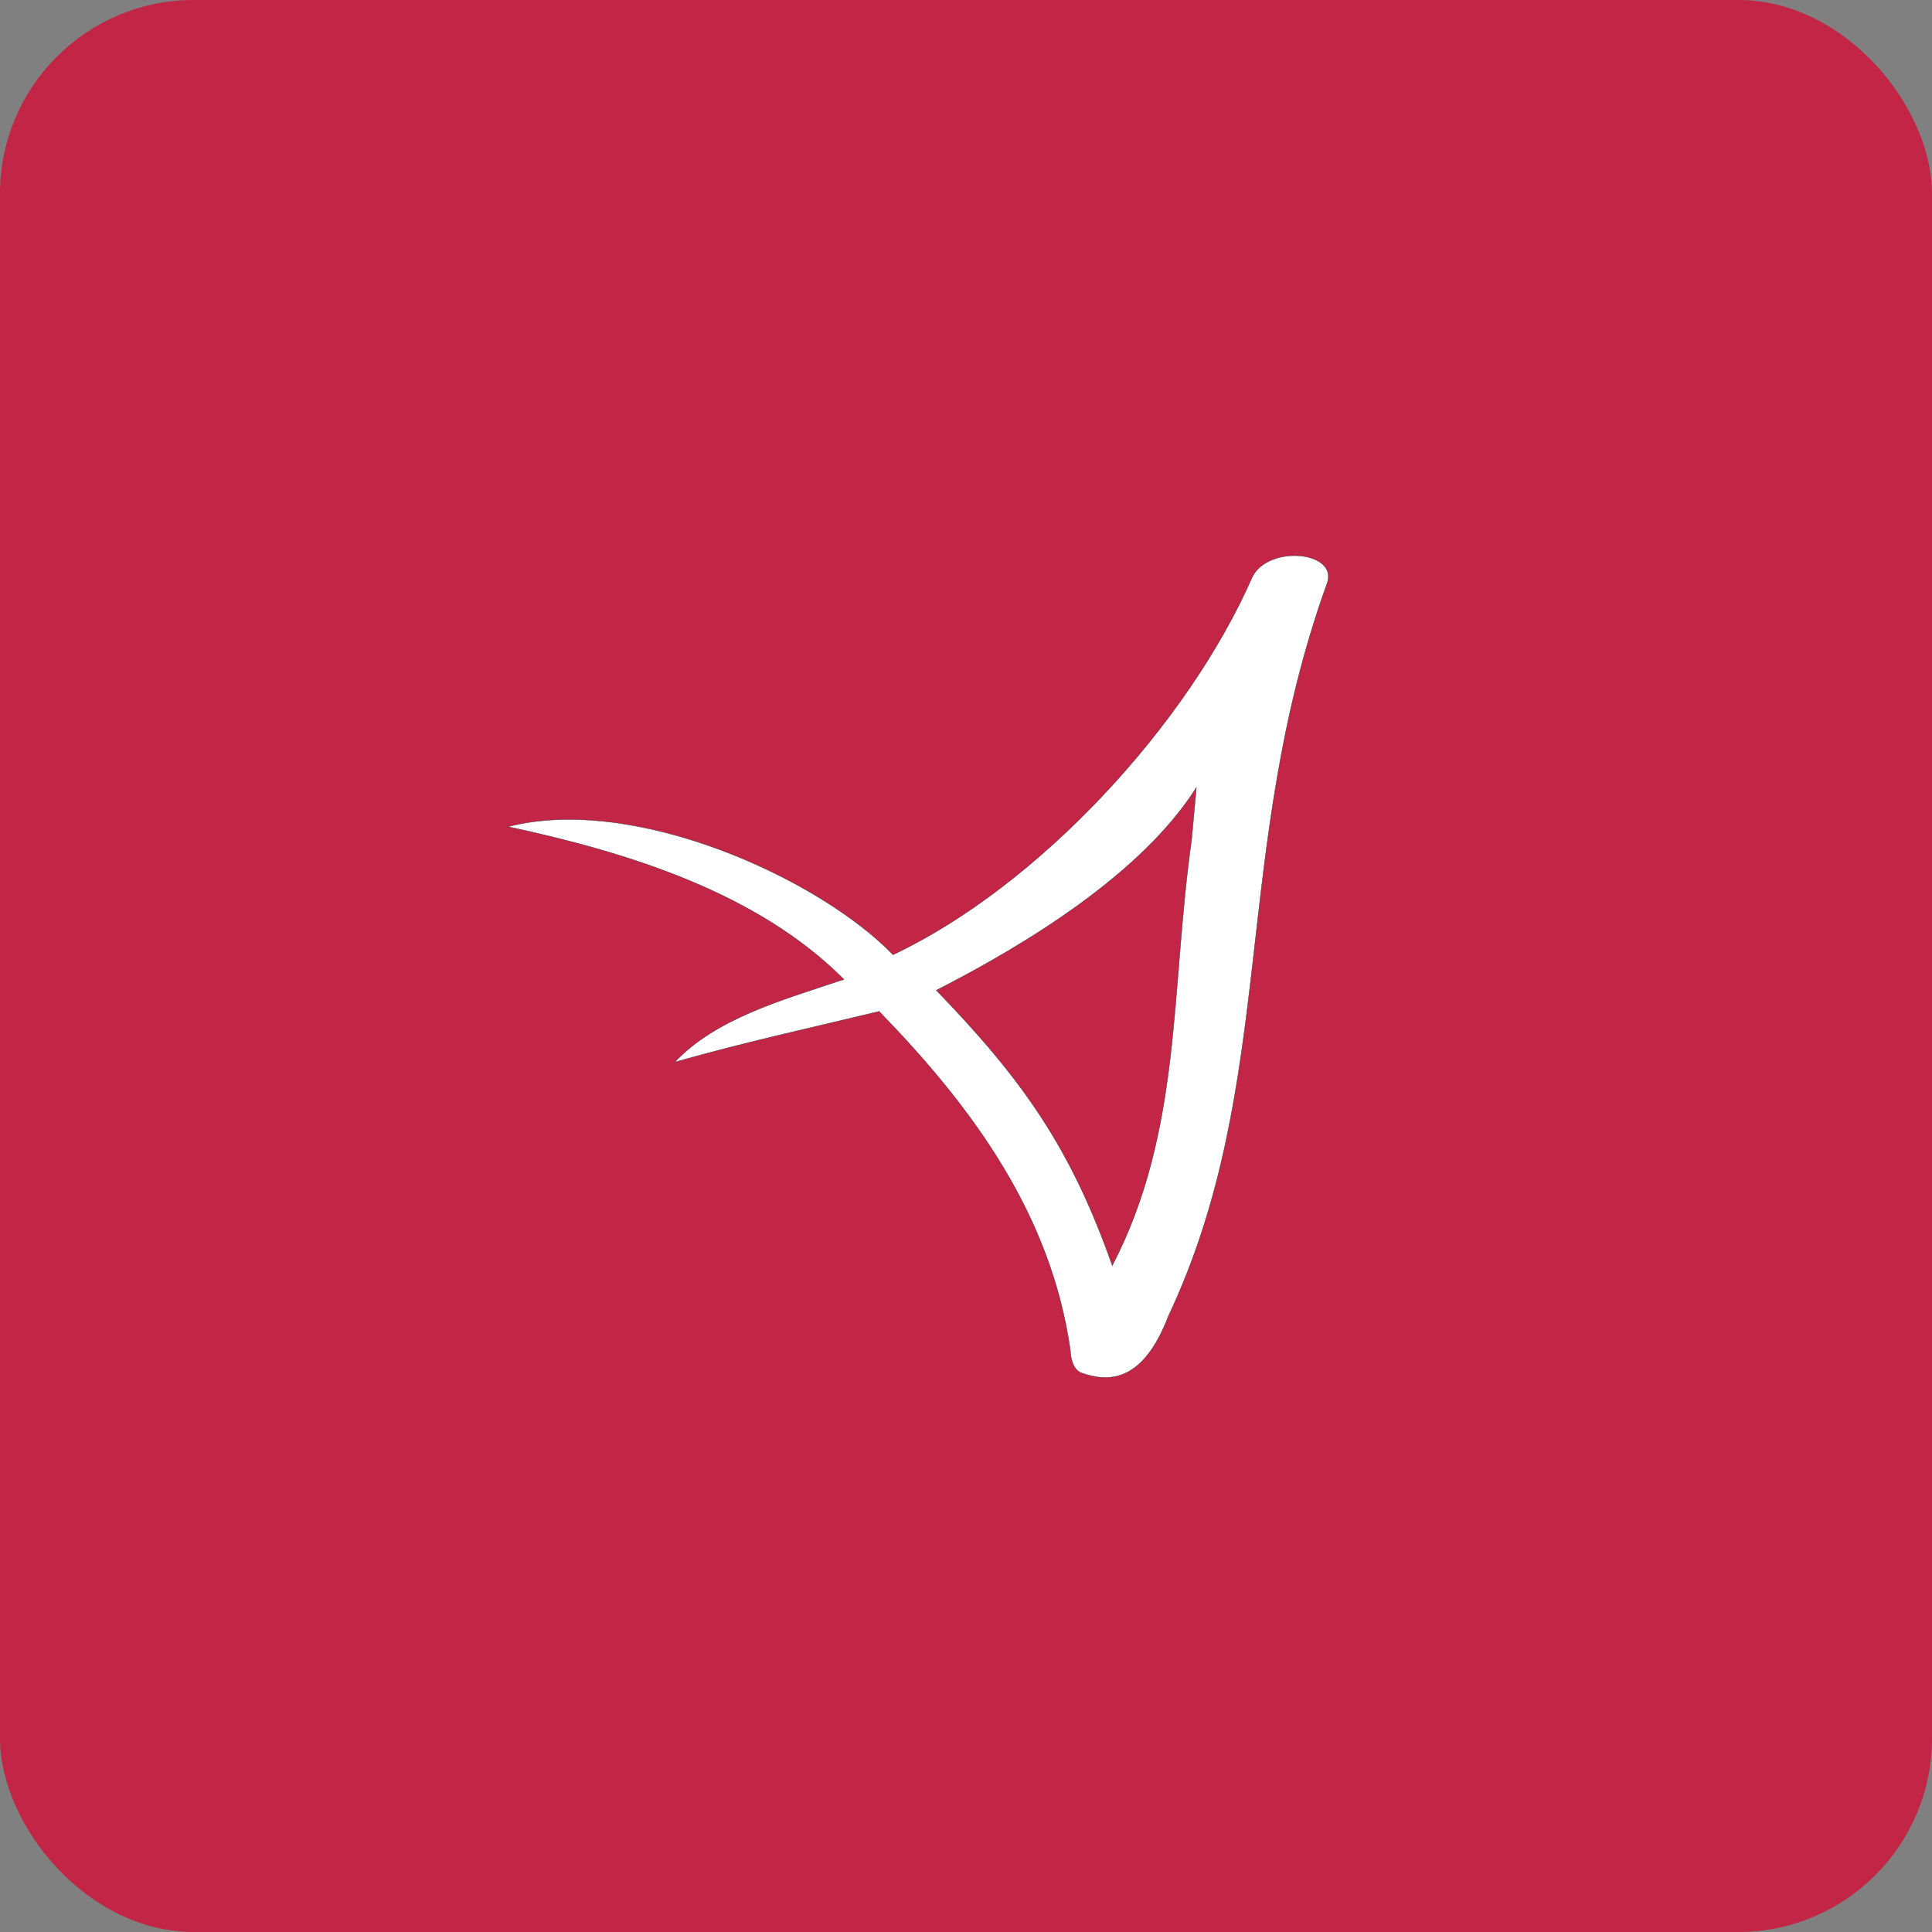 <svg width="1655" height="1655" viewBox="0 0 1655 1655" fill="none" xmlns="http://www.w3.org/2000/svg">
<rect x="0" y="0" width="1655" height="1655" fill="#808080" stroke="none"/>
<g clip-path="url(#clip0_415_25)">
<g clip-path="url(#clip1_415_25)">
<rect width="1655" height="1655" rx="166" fill="#C22546"/>
<path fill-rule="evenodd" clip-rule="evenodd" d="M435 708.125C537.827 730.197 648.358 764.444 722.548 838.592C723.552 839.691 720.705 839.377 719.282 840.163C669.794 856.815 613.44 872.367 578.02 909.834C638.728 892.711 683.946 882.971 753.111 866.397C753.446 866.712 753.781 867.104 754.032 867.419C835.172 950.835 900.653 1042.26 916.898 1156.86C917.065 1162.21 918.74 1173.44 926.695 1176.19C949.052 1183.96 978.778 1185.14 1000.88 1127.41C1094.84 927.9 1054.39 728.783 1136.54 500.526C1147.76 472.249 1086.8 466.201 1072.81 494.164C1017.72 619.996 890.186 758.71 765.001 817.855C700.944 751.797 542.6 680.241 435 708.204V708.125ZM802.013 848.332C880.138 808.43 978.276 748.106 1024.83 674.664C1023.49 689.588 1022.07 704.591 1020.73 719.515C1002.48 848.253 1012.69 968.823 952.82 1084.13C917.4 983.589 876.537 925.308 802.096 848.332H802.013Z" fill="white" stroke="#373435" stroke-width="0.301" stroke-miterlimit="22.926"/>
</g>
</g>
<defs>
<clipPath id="clip0_415_25">
<rect width="1655" height="1655" fill="white"/>
</clipPath>
<clipPath id="clip1_415_25">
<rect width="1655" height="1655" fill="white"/>
</clipPath>
</defs>
</svg>
